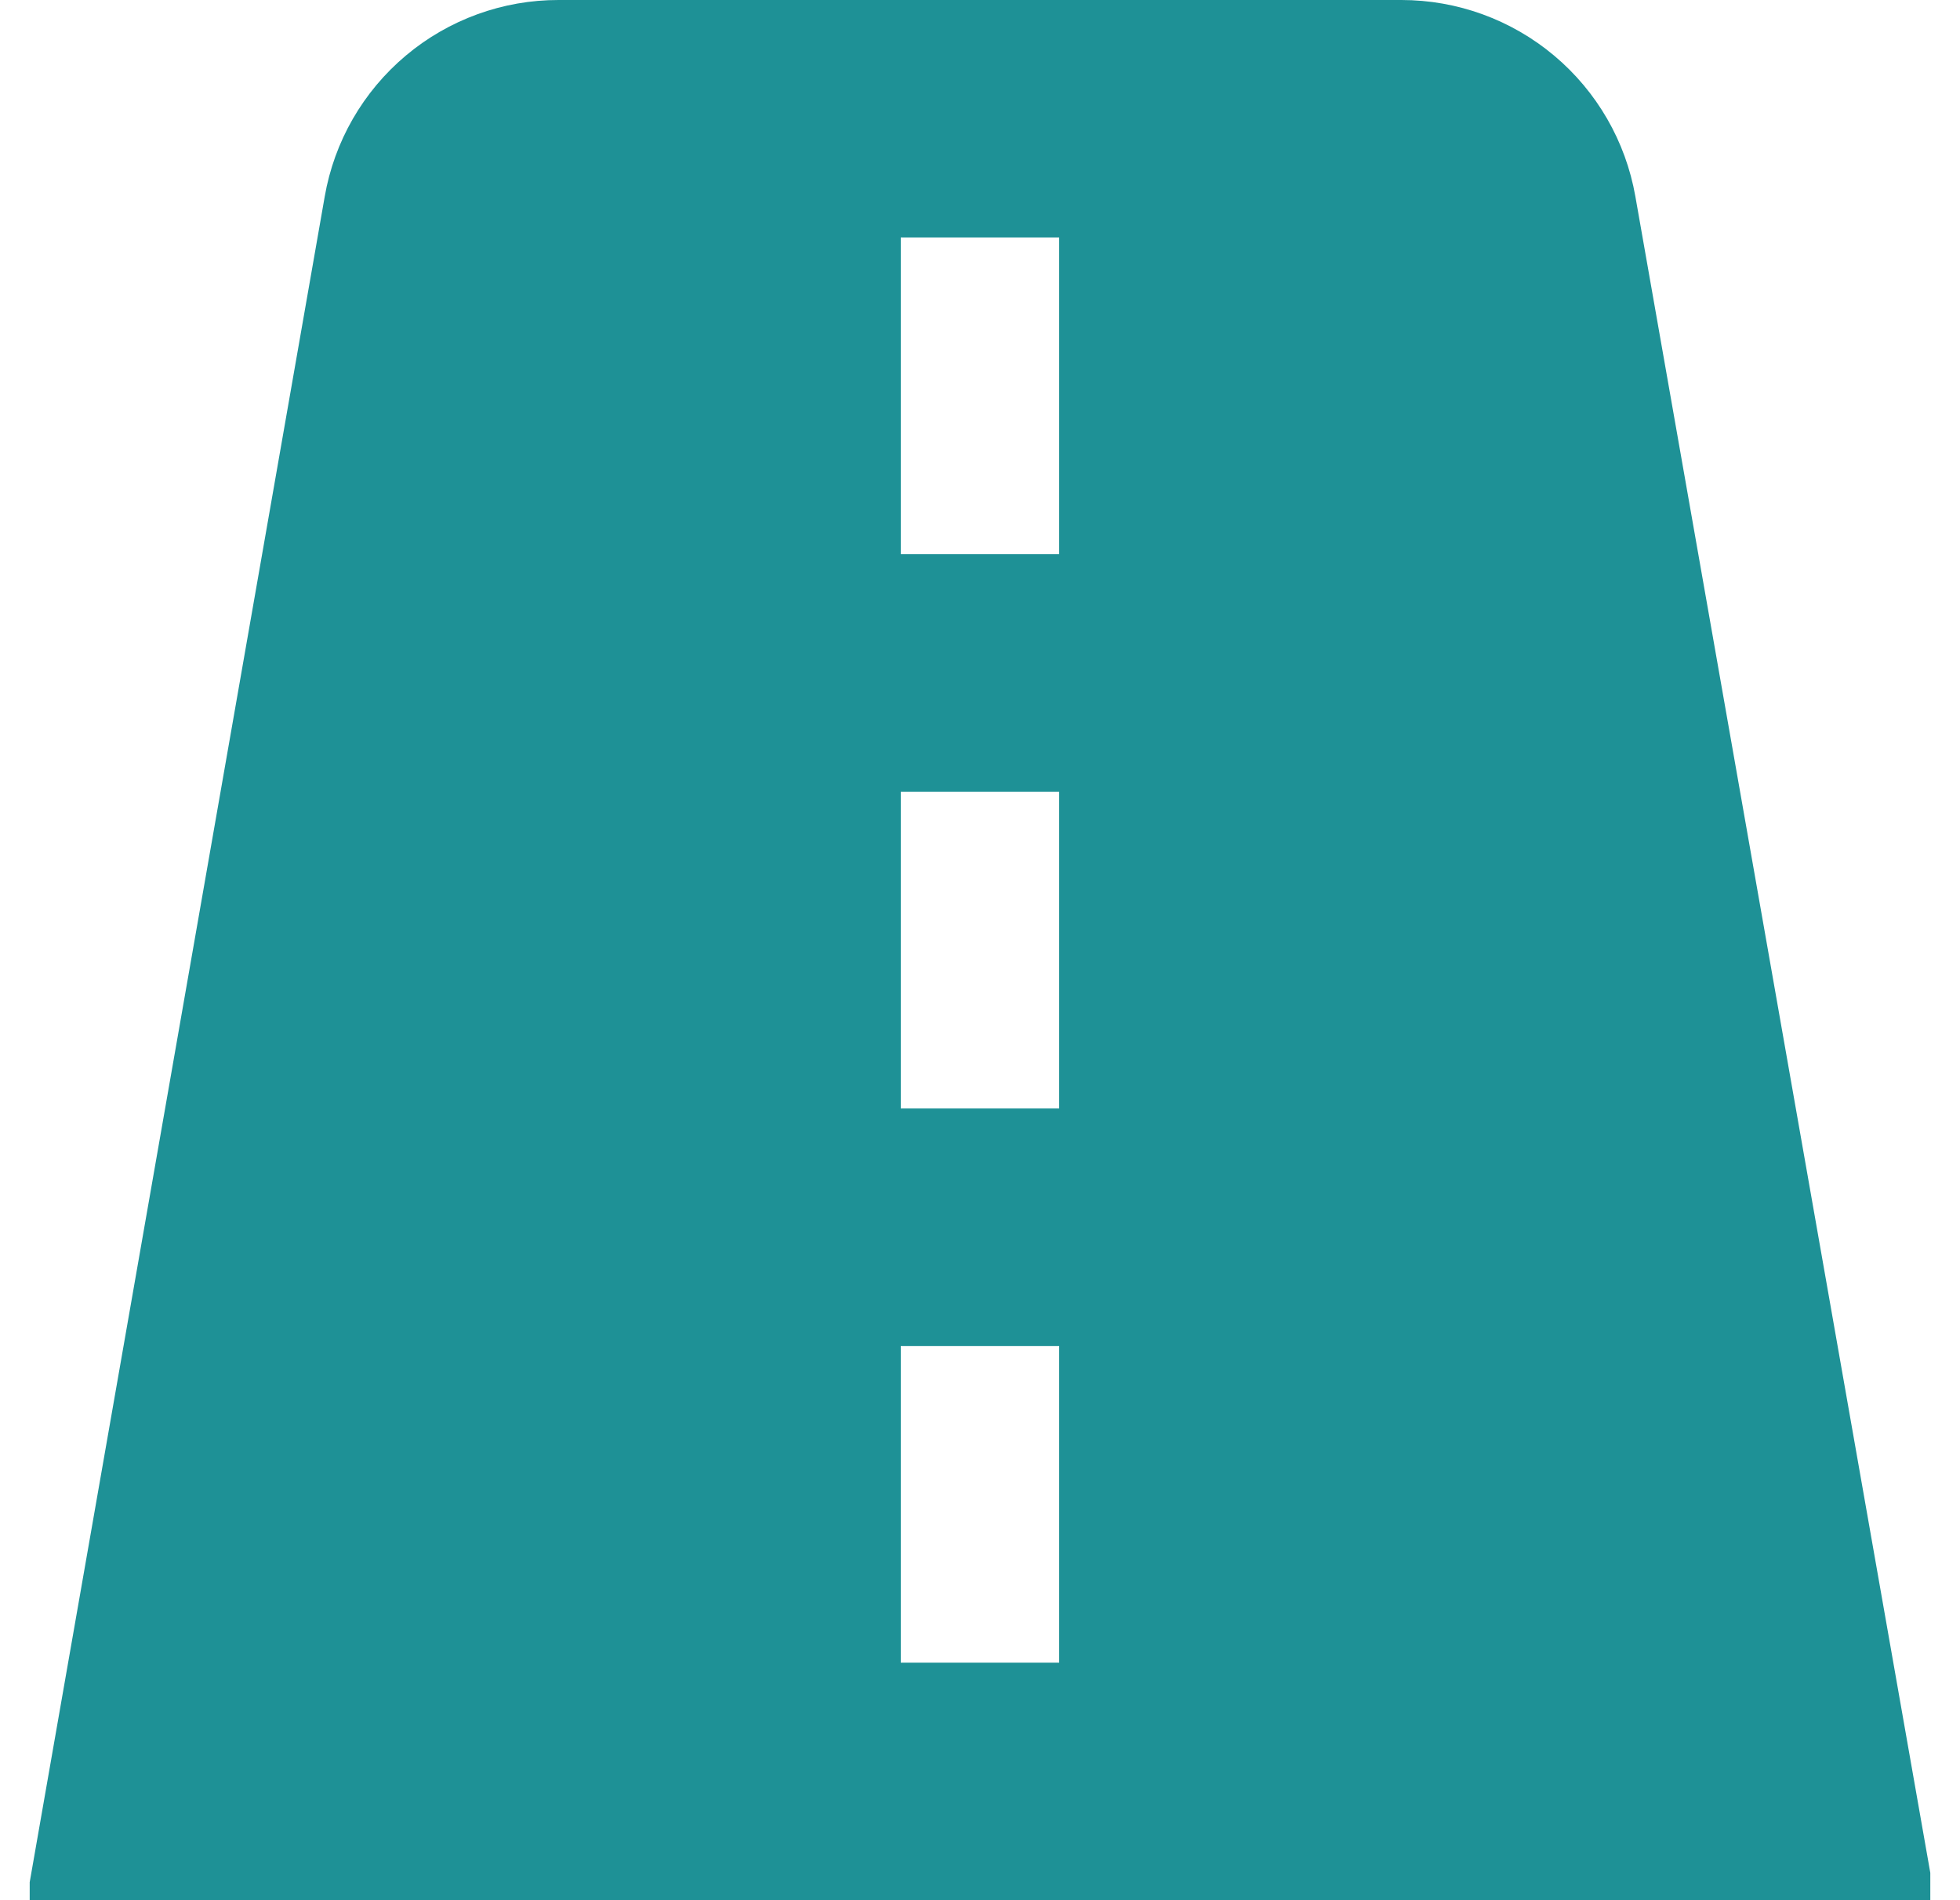 <?xml version="1.0" encoding="UTF-8"?>
<svg xmlns="http://www.w3.org/2000/svg" width="33" height="32" viewBox="0 0 33 32" fill="none">
  <g clip-path="url(#clip0_17328_26714)">
    <path d="M27.534 3.307C27.371 2.38 26.887 1.541 26.166 0.936C25.445 0.331 24.535 -0 23.594 5.41455e-06H9.407C8.466 -0.002 7.554 0.33 6.833 0.936C6.112 1.542 5.628 2.383 5.467 3.311L0.447 32H32.581L27.534 3.307ZM17.833 28H15.166V22.667H17.833V28ZM17.833 18.667H15.166V13.333H17.833V18.667ZM17.833 9.333H15.166V4H17.833V9.333Z" fill="#1E9196"></path>
  </g>
  <defs>
    <clipPath id="clip0_17328_26714">
      <rect width="32" height="32" fill="white" transform="translate(0.5)"></rect>
    </clipPath>
  </defs>
</svg>
